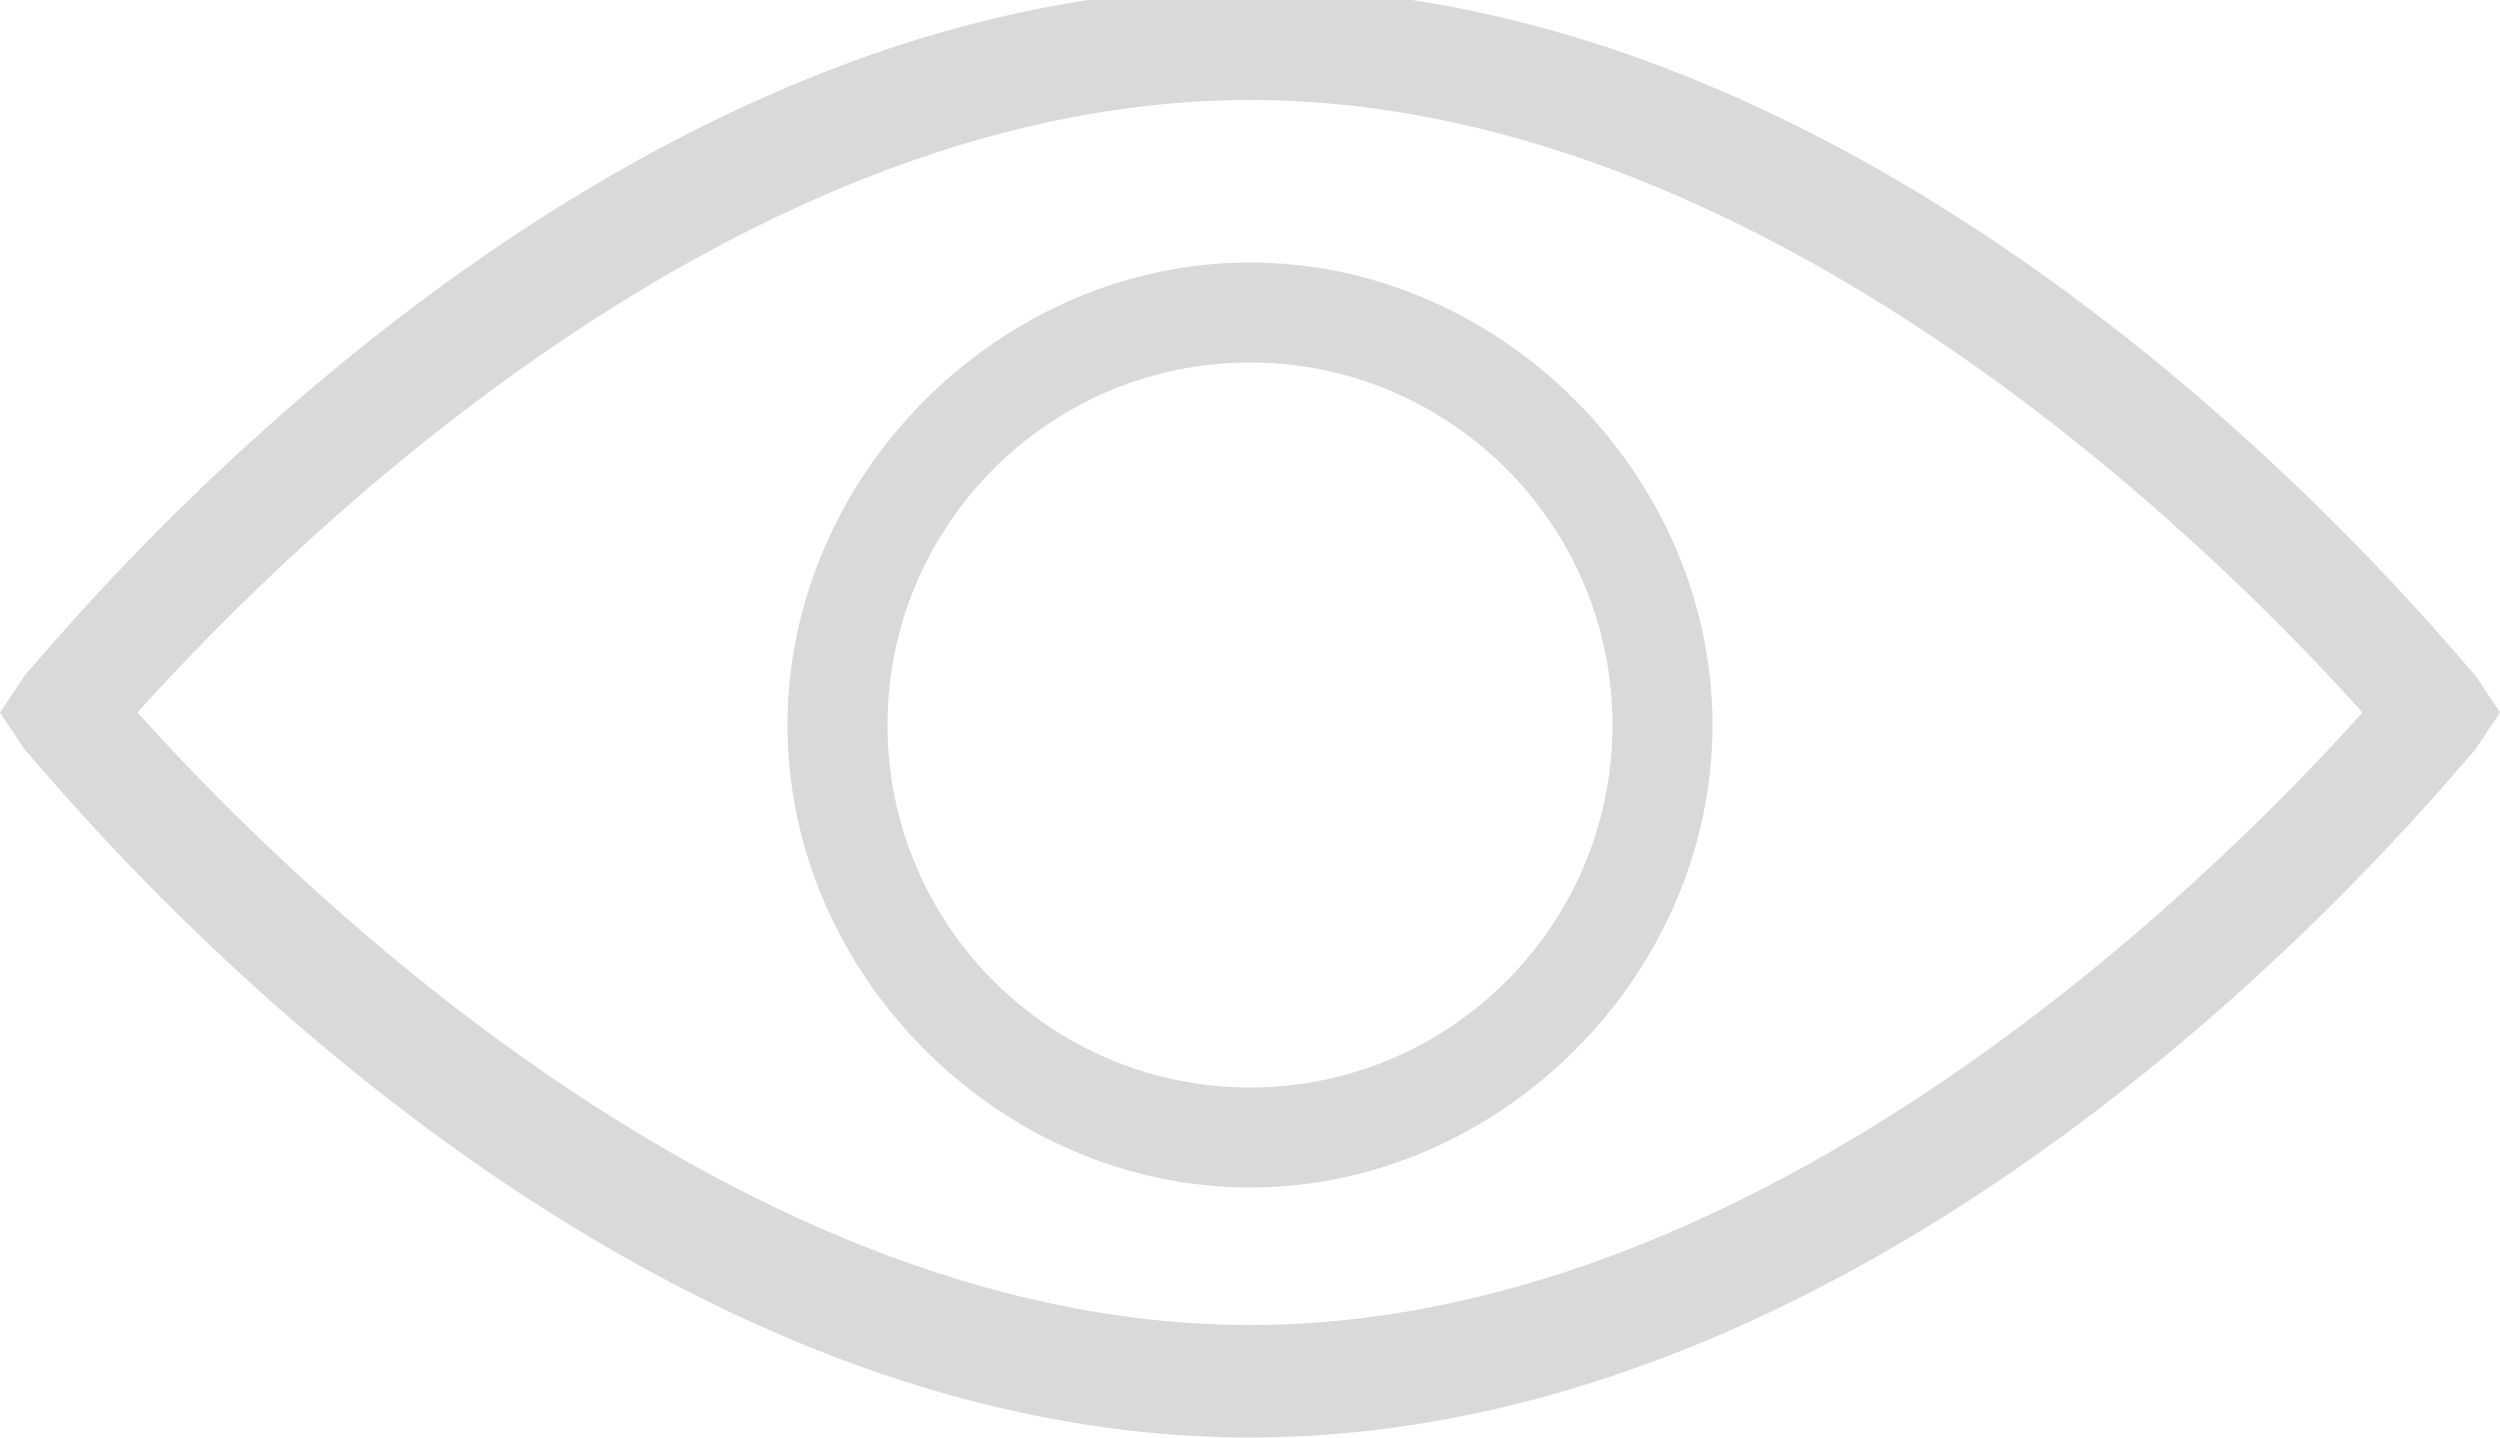 <?xml version="1.0" encoding="utf-8"?>
<!-- Generator: Adobe Illustrator 21.0.0, SVG Export Plug-In . SVG Version: 6.00 Build 0)  -->
<svg version="1.1" id="Layer_1" xmlns="http://www.w3.org/2000/svg" xmlns:xlink="http://www.w3.org/1999/xlink" x="0px" y="0px"
	 width="20px" height="11.5px" viewBox="505.9 358.5 20 11.5" style="enable-background:new 505.9 358.5 20 11.5;"
	 xml:space="preserve">
<style type="text/css">
	.st0{fill:#D9D9D9;}
</style>
<path class="st0" d="M515.9,370c5.4,0,9.6-5.3,9.8-5.5l0.2-0.3l-0.2-0.3c-0.2-0.2-4.4-5.5-9.8-5.5c-5.4,0-9.6,5.3-9.8,5.5l-0.2,0.3
	l0.2,0.3C506.3,364.7,510.5,370,515.9,370z M515.9,359.3c4.3,0,8,3.9,8.9,4.9c-0.9,1-4.6,4.9-8.9,4.9c-4.3,0-8-3.9-8.9-4.9
	C507.9,363.2,511.6,359.3,515.9,359.3z"/>
<path class="st0" d="M515.9,368c2,0,3.7-1.7,3.7-3.7s-1.7-3.7-3.7-3.7s-3.7,1.7-3.7,3.7S513.9,368,515.9,368z M515.9,361.4
	c1.6,0,2.9,1.3,2.9,2.9c0,1.6-1.3,2.9-2.9,2.9s-2.9-1.3-2.9-2.9C513,362.7,514.3,361.4,515.9,361.4z"/>
</svg>
